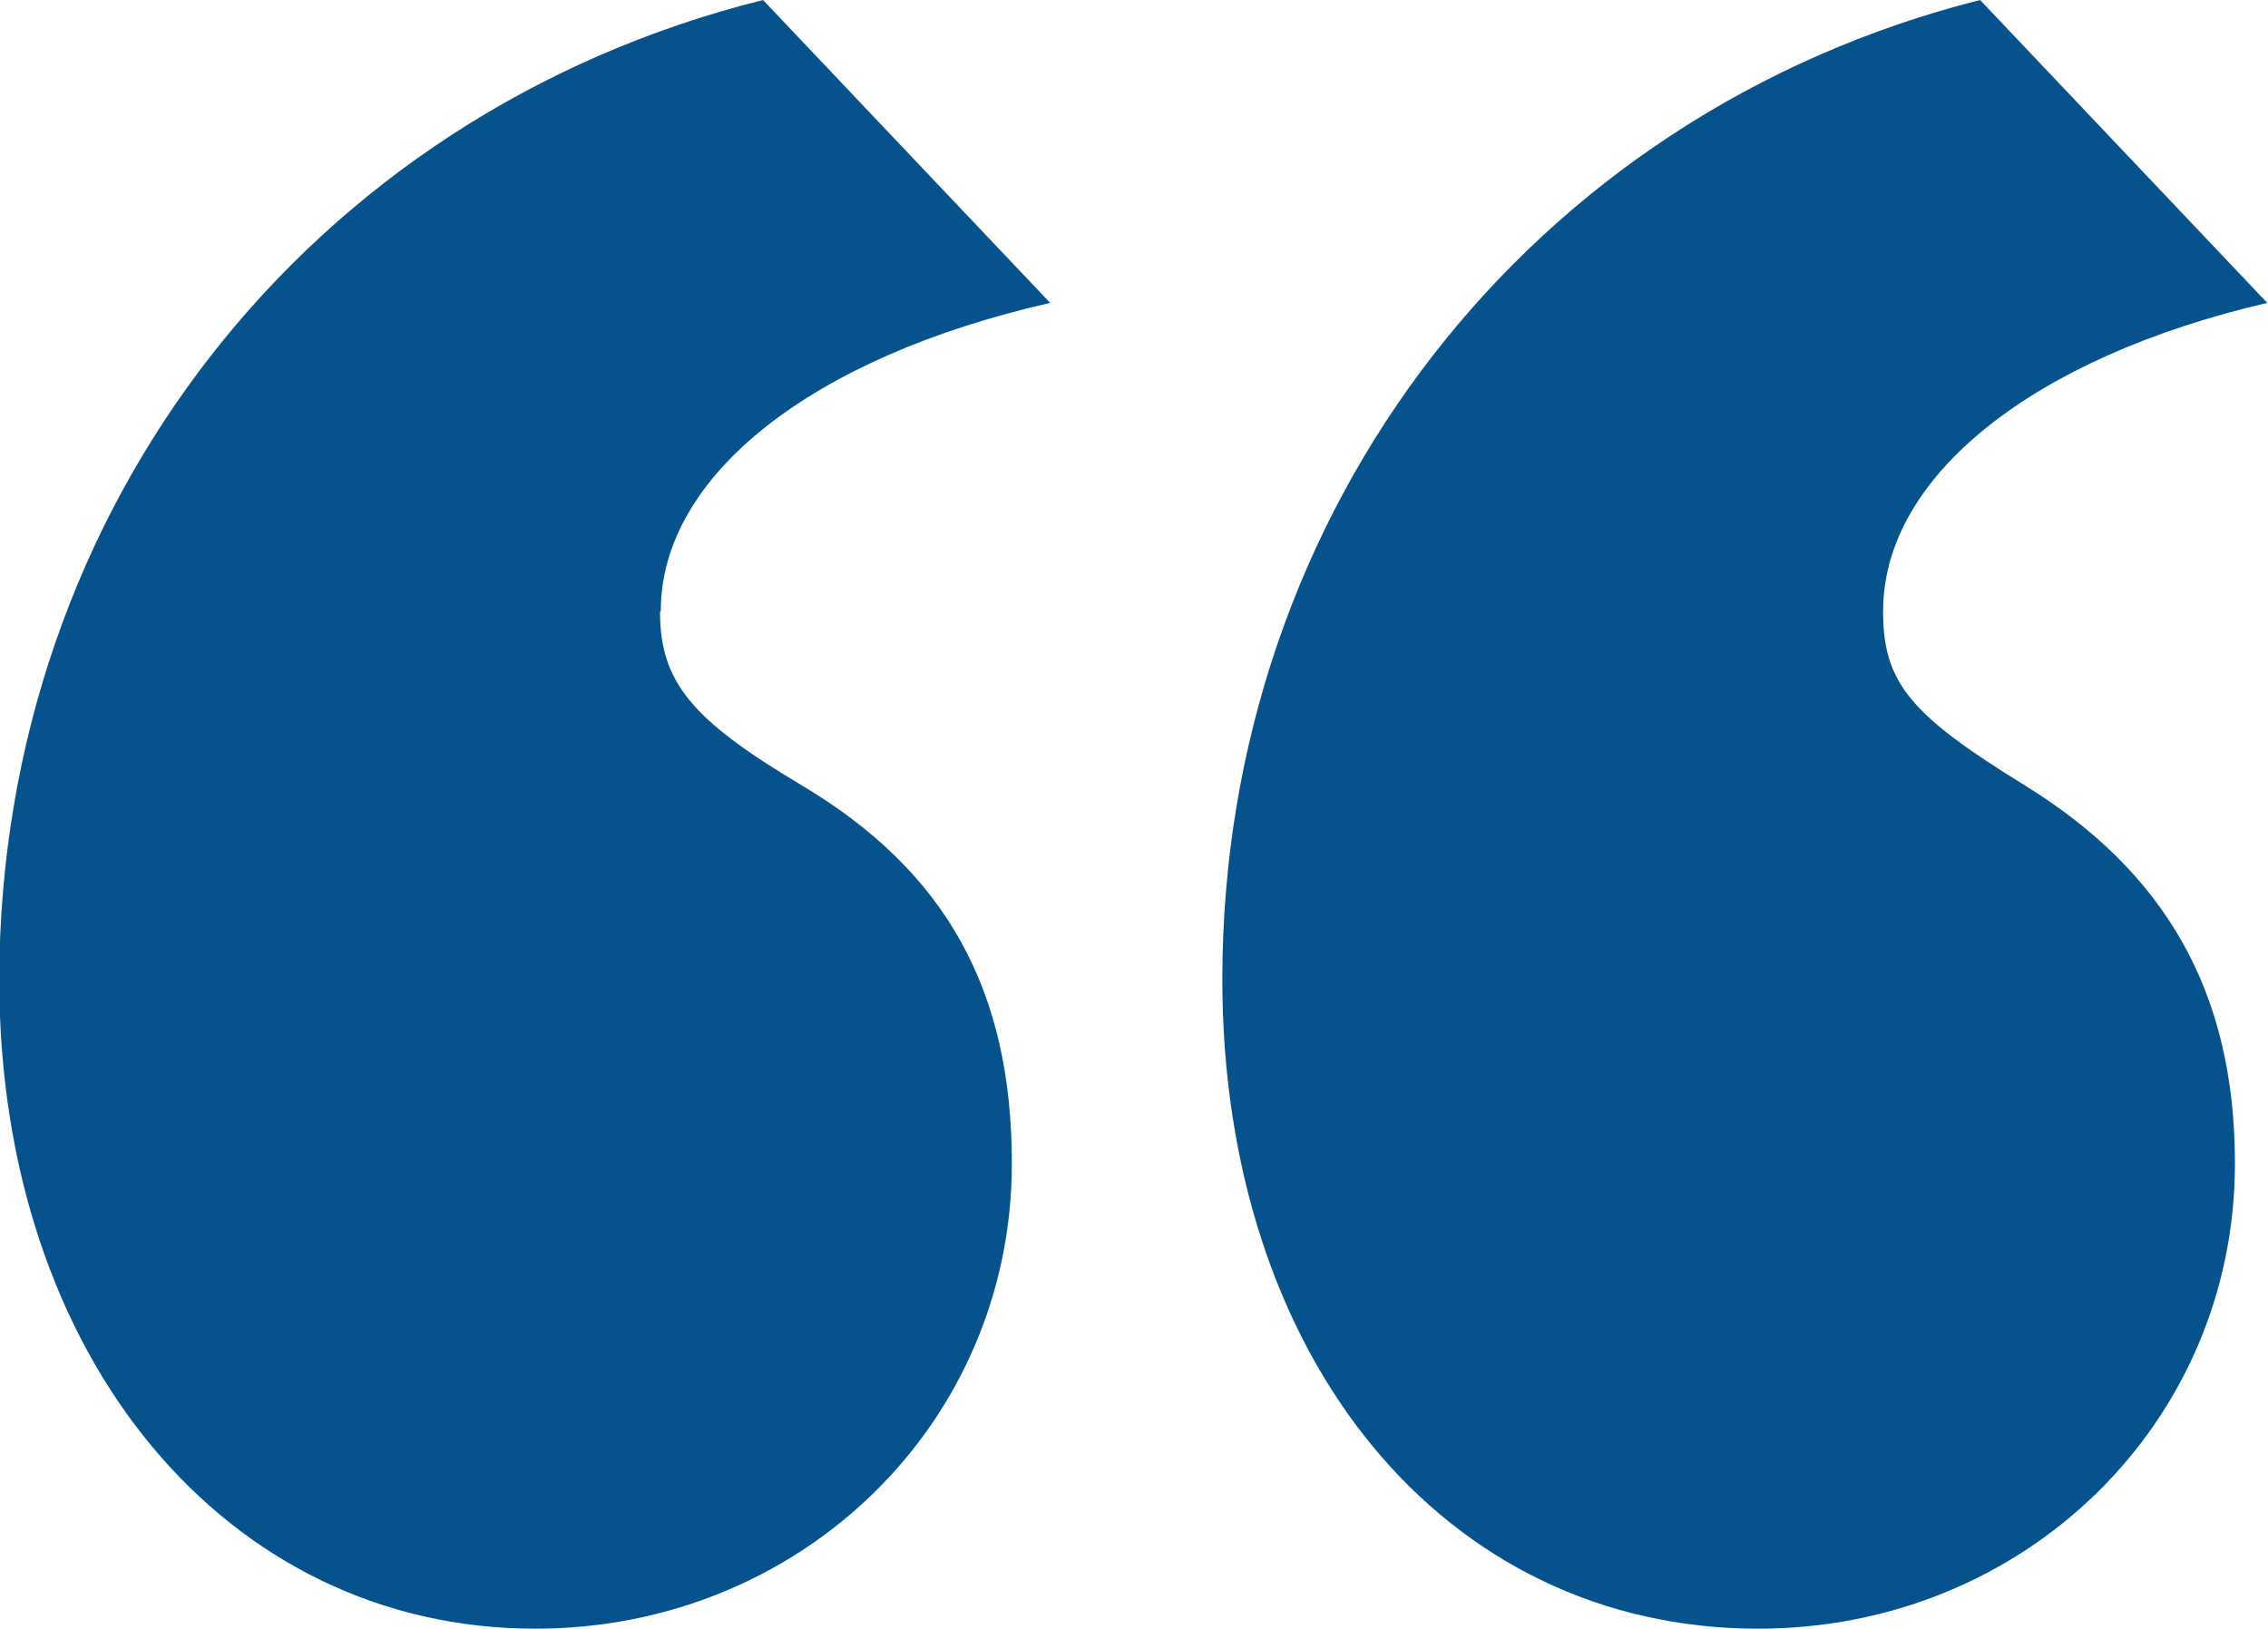 <?xml version="1.0" encoding="UTF-8"?>
<svg id="Layer_2" data-name="Layer 2" xmlns="http://www.w3.org/2000/svg" viewBox="0 0 30.17 21.67">
  <g id="Layer_1-2" data-name="Layer 1">
    <path fill="#05528c" d="m8.78,8.14c0,.94.43,1.44,1.87,2.3,1.94,1.15,2.81,2.74,2.81,5.04,0,3.46-2.81,6.19-6.34,6.19-4.1,0-7.13-3.6-7.13-8.64C0,6.77,4.1,1.51,10.15,0l3.82,4.03c-3.17.72-5.18,2.3-5.18,4.1Zm16.27,0c0,.94.36,1.37,1.87,2.3,1.87,1.15,2.81,2.74,2.81,5.04,0,3.46-2.81,6.19-6.34,6.19-4.18,0-7.13-3.6-7.13-8.64,0-6.26,4.1-11.52,10.08-13.03l3.82,4.03c-3.1.72-5.11,2.3-5.11,4.1Z"/>
  </g>
</svg>